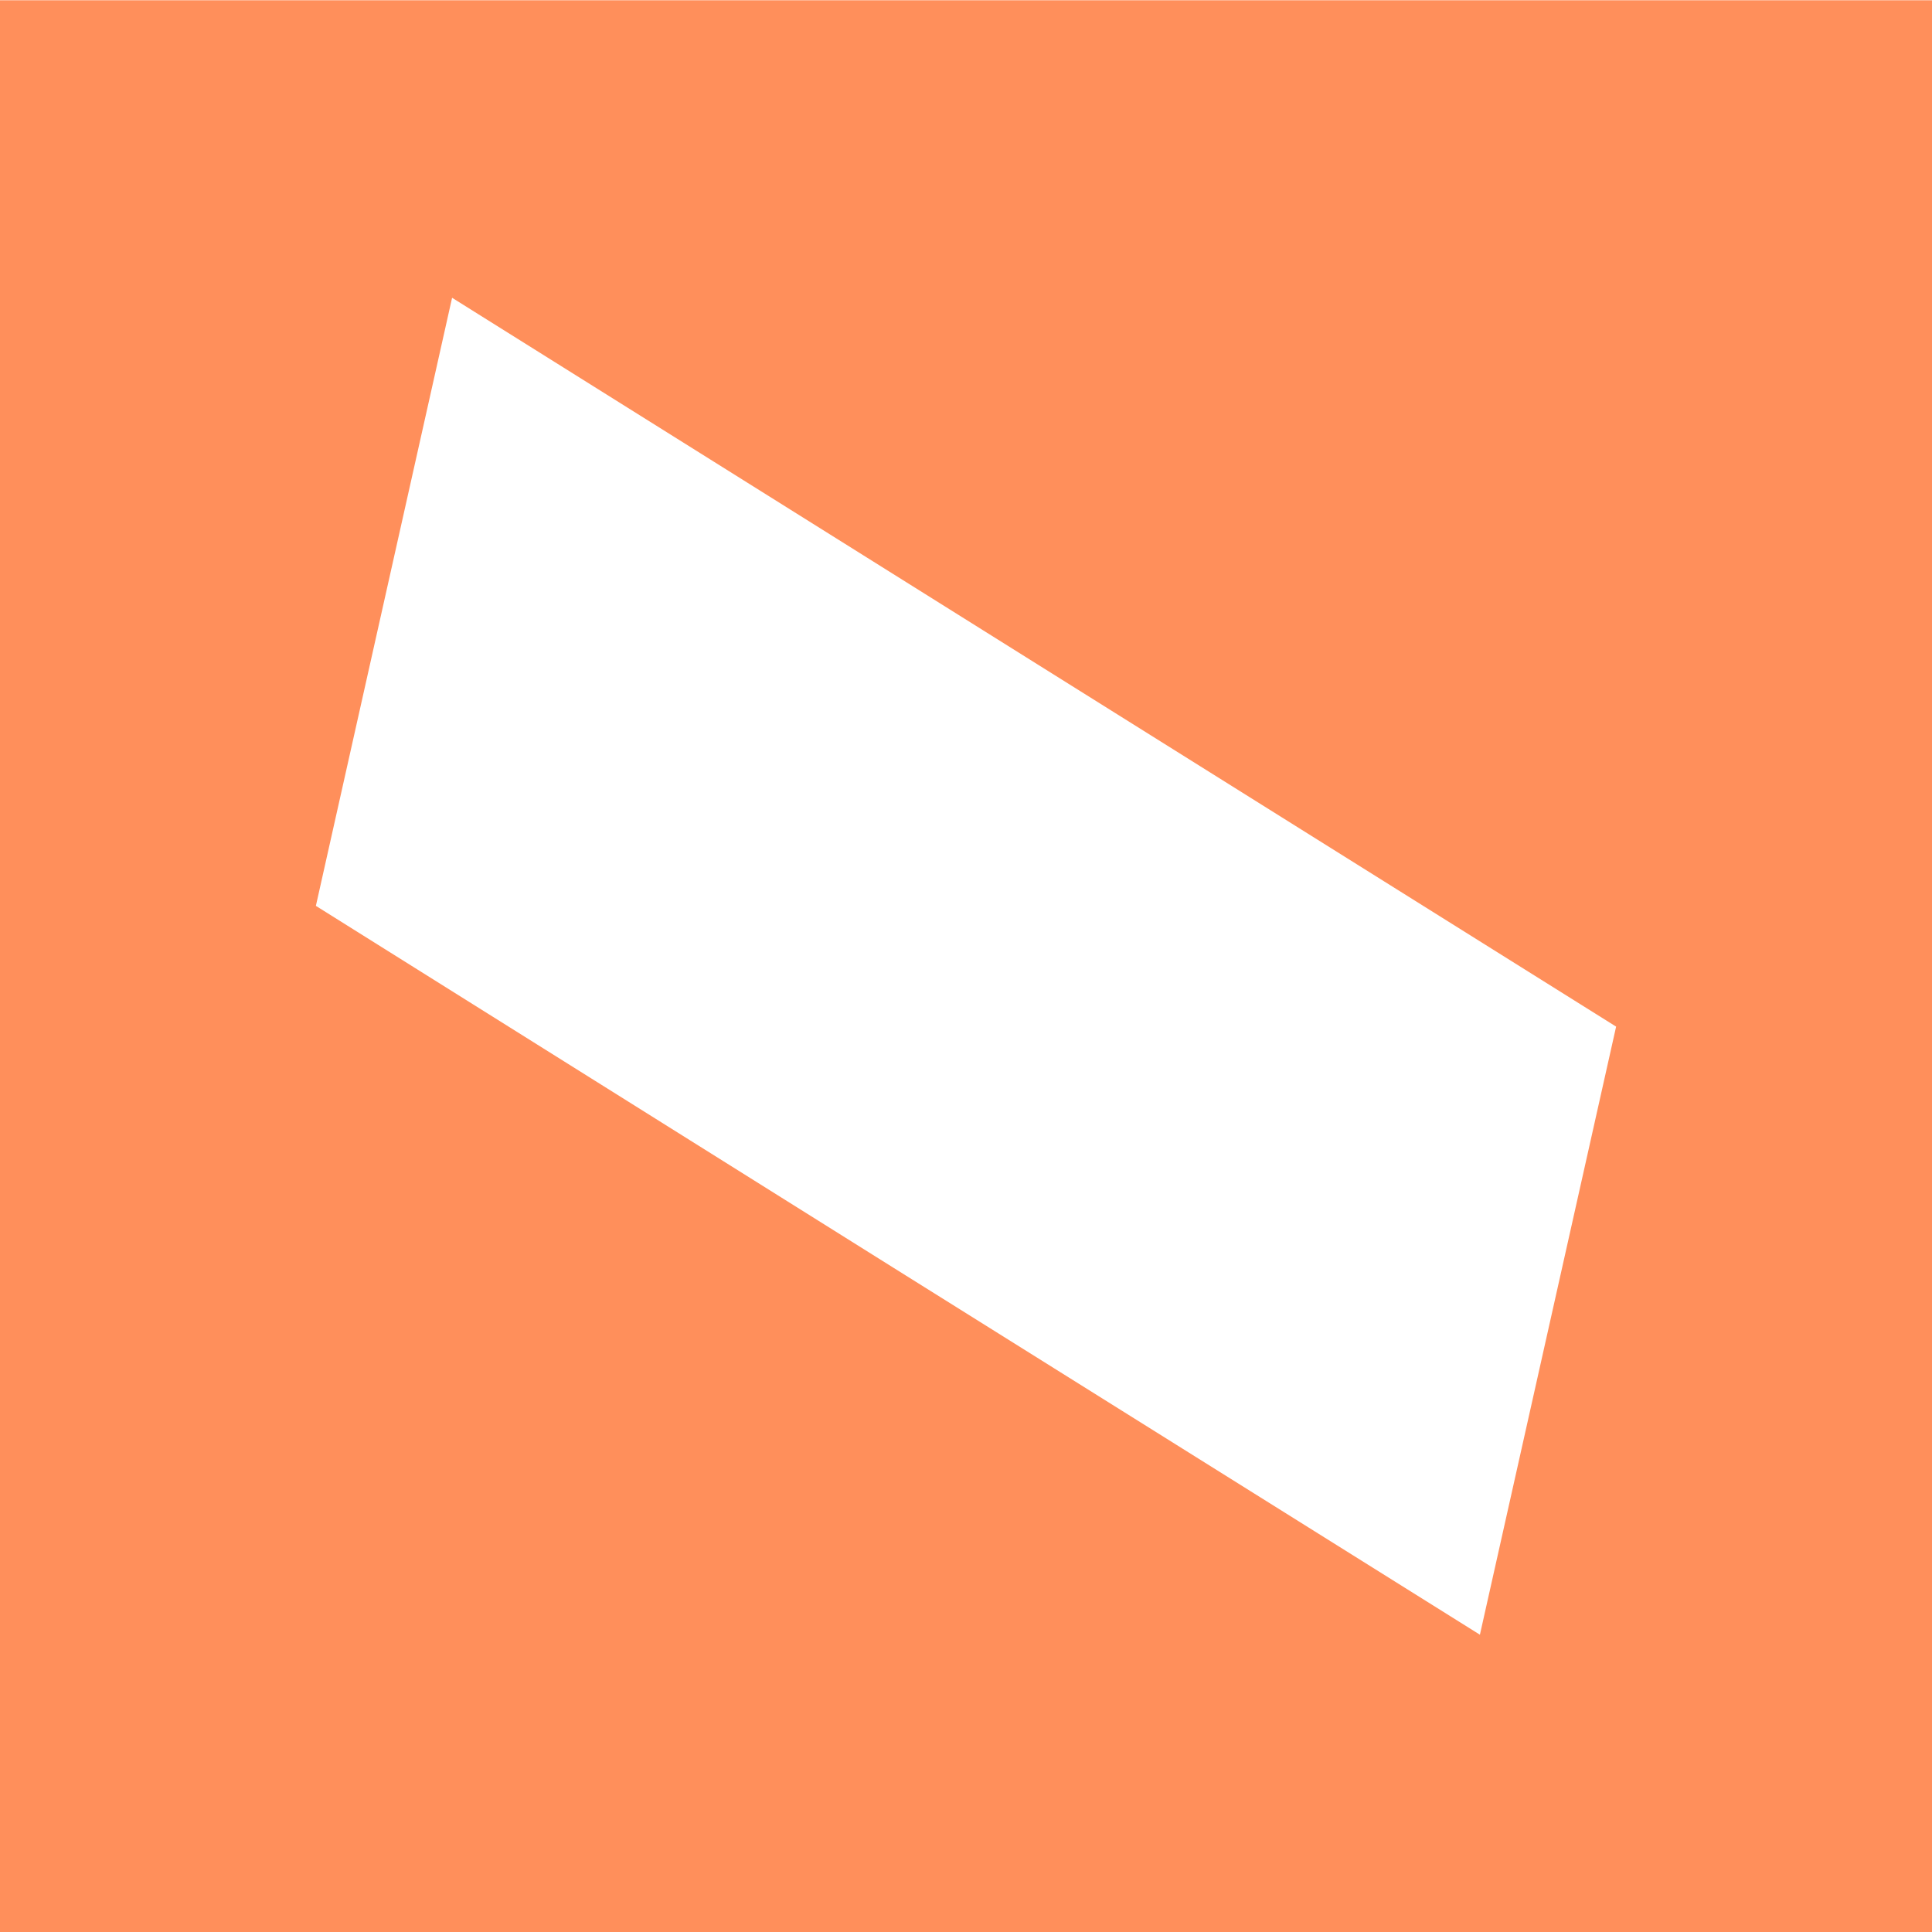 <svg width="64" height="64" viewBox="0 0 64 64" fill="none" xmlns="http://www.w3.org/2000/svg">
<path fill-rule="evenodd" clip-rule="evenodd" d="M0 0.008H64V64.008H0V0.008ZM29.616 42.008L49.024 54.152L53.536 34.008L34.368 22.008L14.976 9.864L10.464 30.008L29.616 42.008Z" fill="#FF8F5B"/>
</svg>
